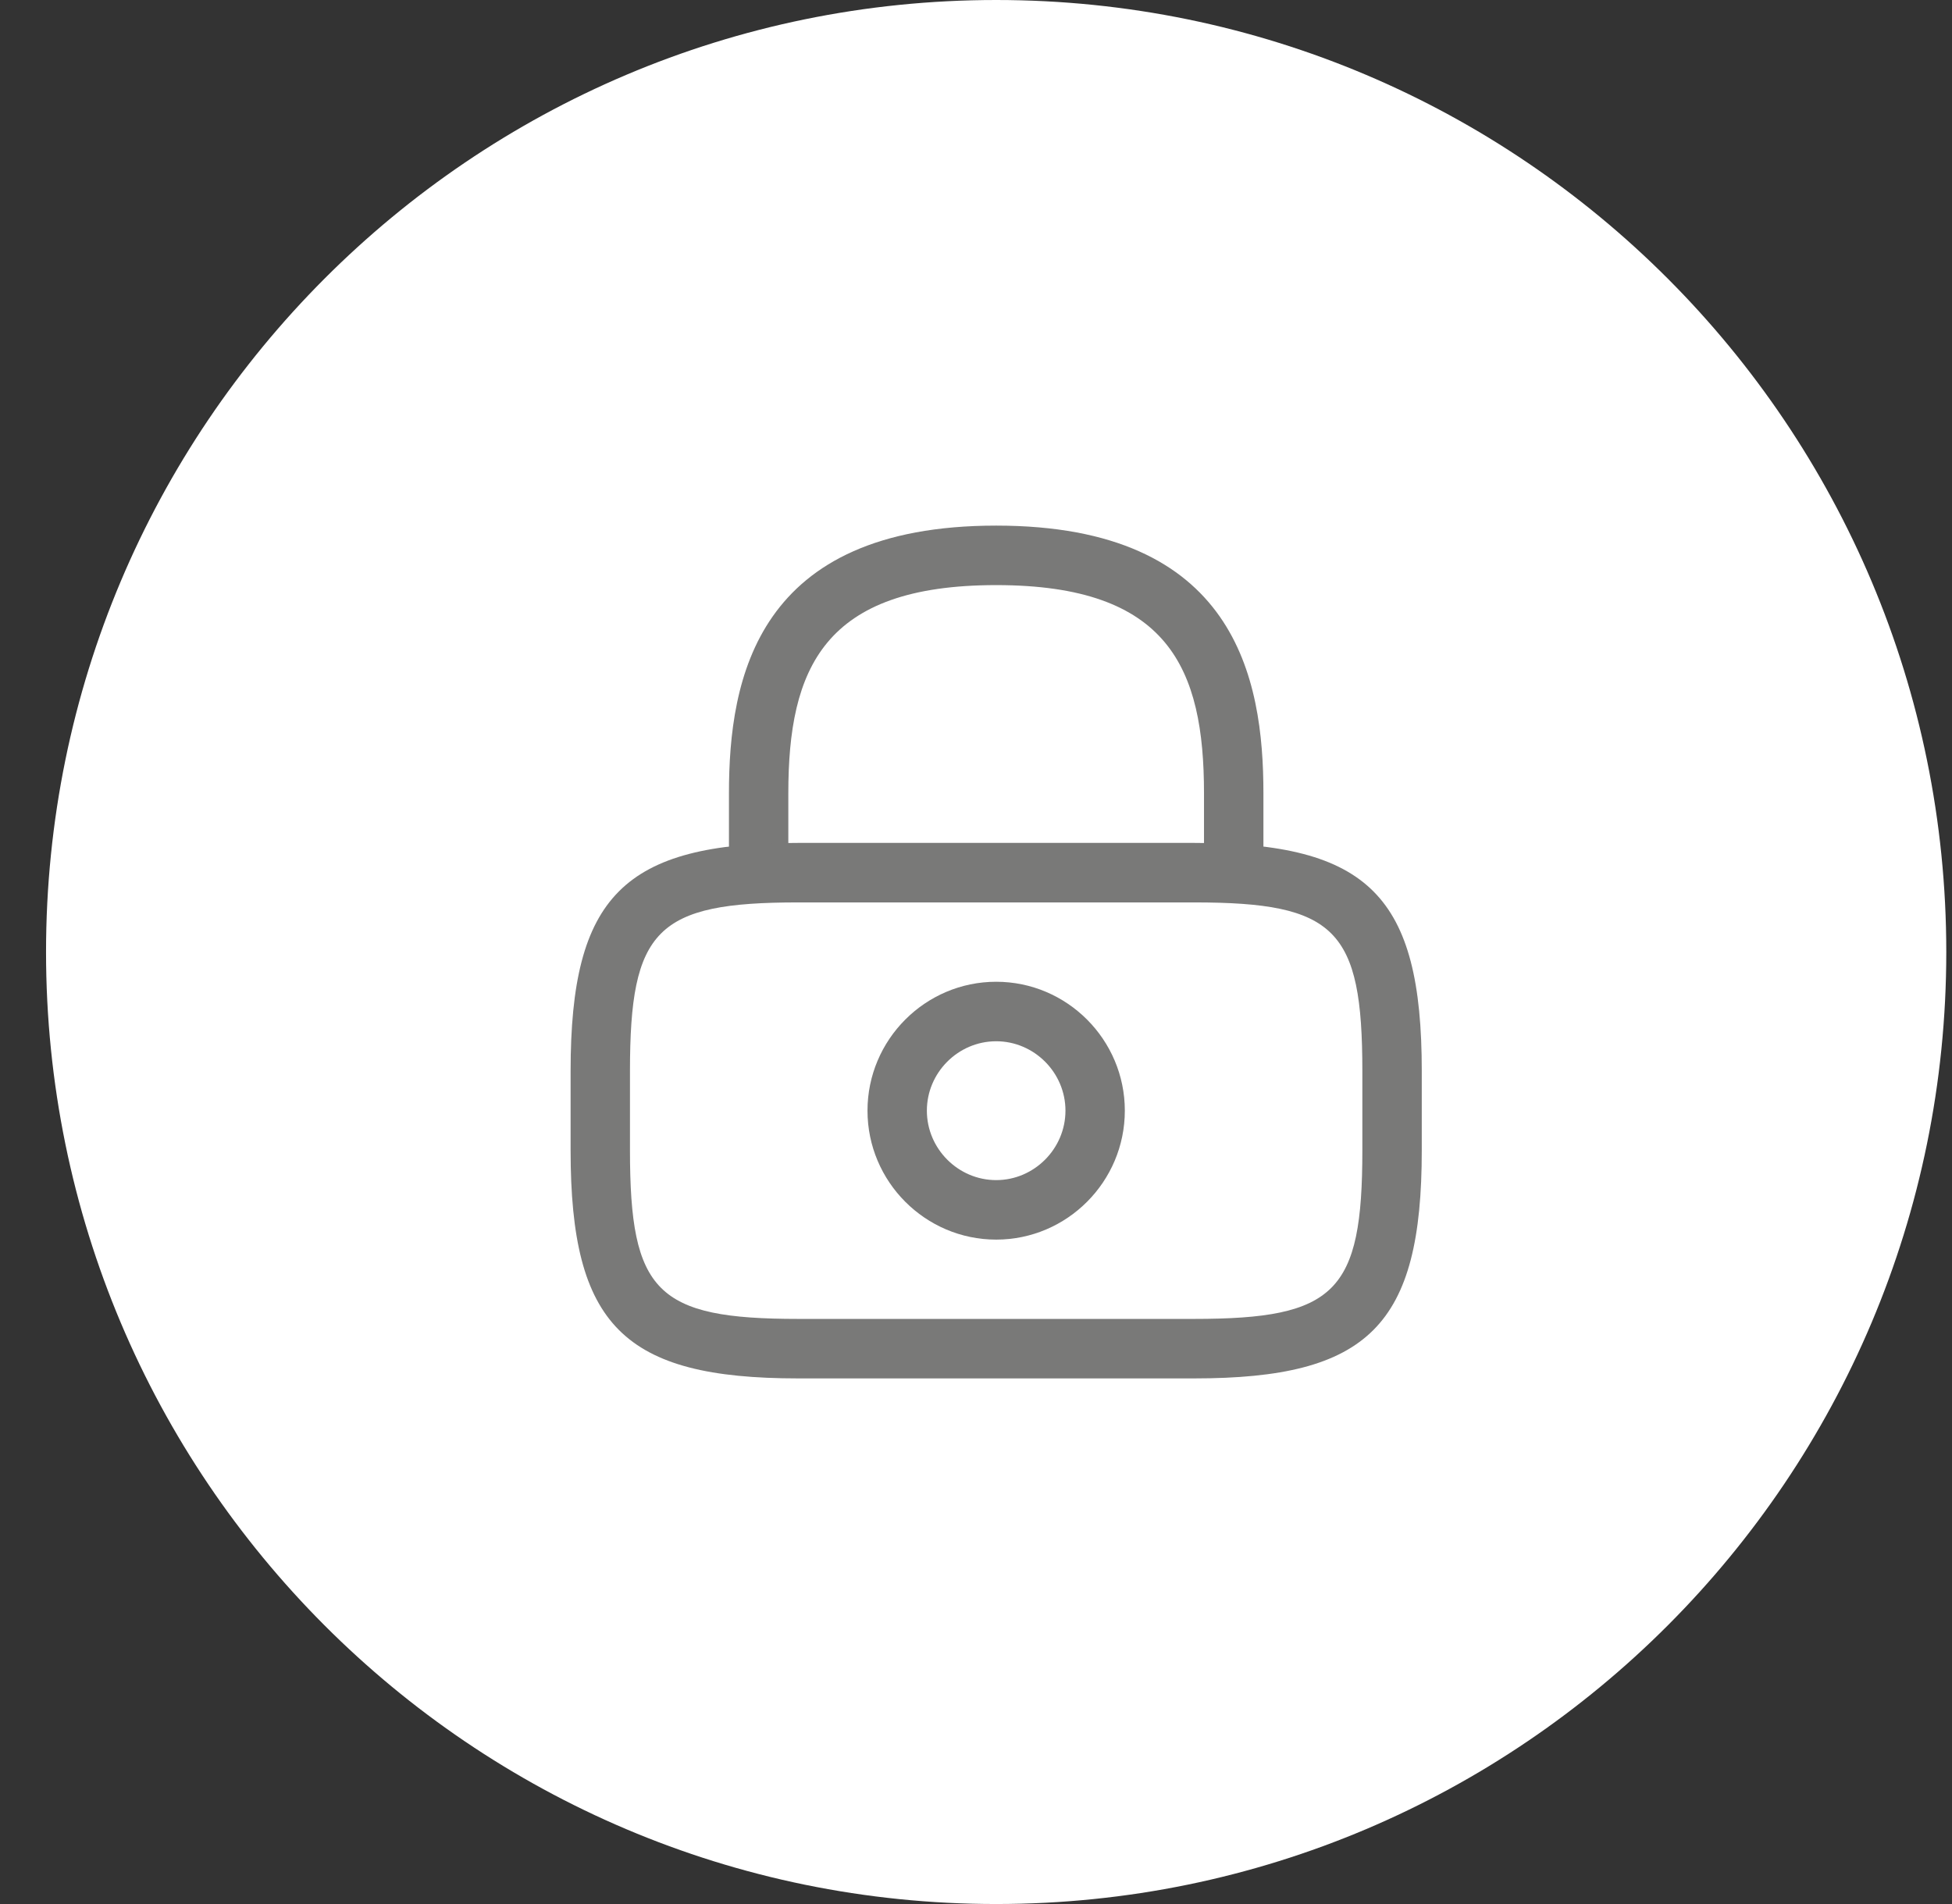<svg width="41" height="40" viewBox="0 0 41 40" fill="none" xmlns="http://www.w3.org/2000/svg">
<rect x="0" y="0" width="41" height="40" fill="#333333" stroke="none"/>
<path d="M40.88 20C40.88 8.954 31.945 0 20.924 0C9.902 0 0.967 8.954 0.967 20C0.967 31.046 9.902 40 20.924 40C31.945 40 40.88 31.046 40.88 20Z" fill="white"/>
<path d="M25.913 18.958C25.572 18.958 25.289 18.675 25.289 18.333V16.667C25.289 14.042 24.549 12.292 20.924 12.292C17.298 12.292 16.558 14.042 16.558 16.667V18.333C16.558 18.675 16.276 18.958 15.935 18.958C15.594 18.958 15.311 18.675 15.311 18.333V16.667C15.311 14.25 15.893 11.042 20.924 11.042C25.954 11.042 26.537 14.25 26.537 16.667V18.333C26.537 18.675 26.254 18.958 25.913 18.958Z" fill="#797978"/>
<path d="M20.924 26.042C19.435 26.042 18.221 24.825 18.221 23.333C18.221 21.842 19.435 20.625 20.924 20.625C22.412 20.625 23.626 21.842 23.626 23.333C23.626 24.825 22.412 26.042 20.924 26.042ZM20.924 21.875C20.125 21.875 19.468 22.533 19.468 23.333C19.468 24.133 20.125 24.792 20.924 24.792C21.722 24.792 22.379 24.133 22.379 23.333C22.379 22.533 21.722 21.875 20.924 21.875Z" fill="#797978"/>
<path d="M25.081 28.958H16.766C13.099 28.958 11.985 27.842 11.985 24.167V22.5C11.985 18.825 13.099 17.708 16.766 17.708H25.081C28.748 17.708 29.863 18.825 29.863 22.5V24.167C29.863 27.842 28.748 28.958 25.081 28.958ZM16.766 18.958C13.789 18.958 13.232 19.525 13.232 22.5V24.167C13.232 27.142 13.789 27.708 16.766 27.708H25.081C28.058 27.708 28.615 27.142 28.615 24.167V22.5C28.615 19.525 28.058 18.958 25.081 18.958H16.766Z" fill="#797978"/>
</svg>
